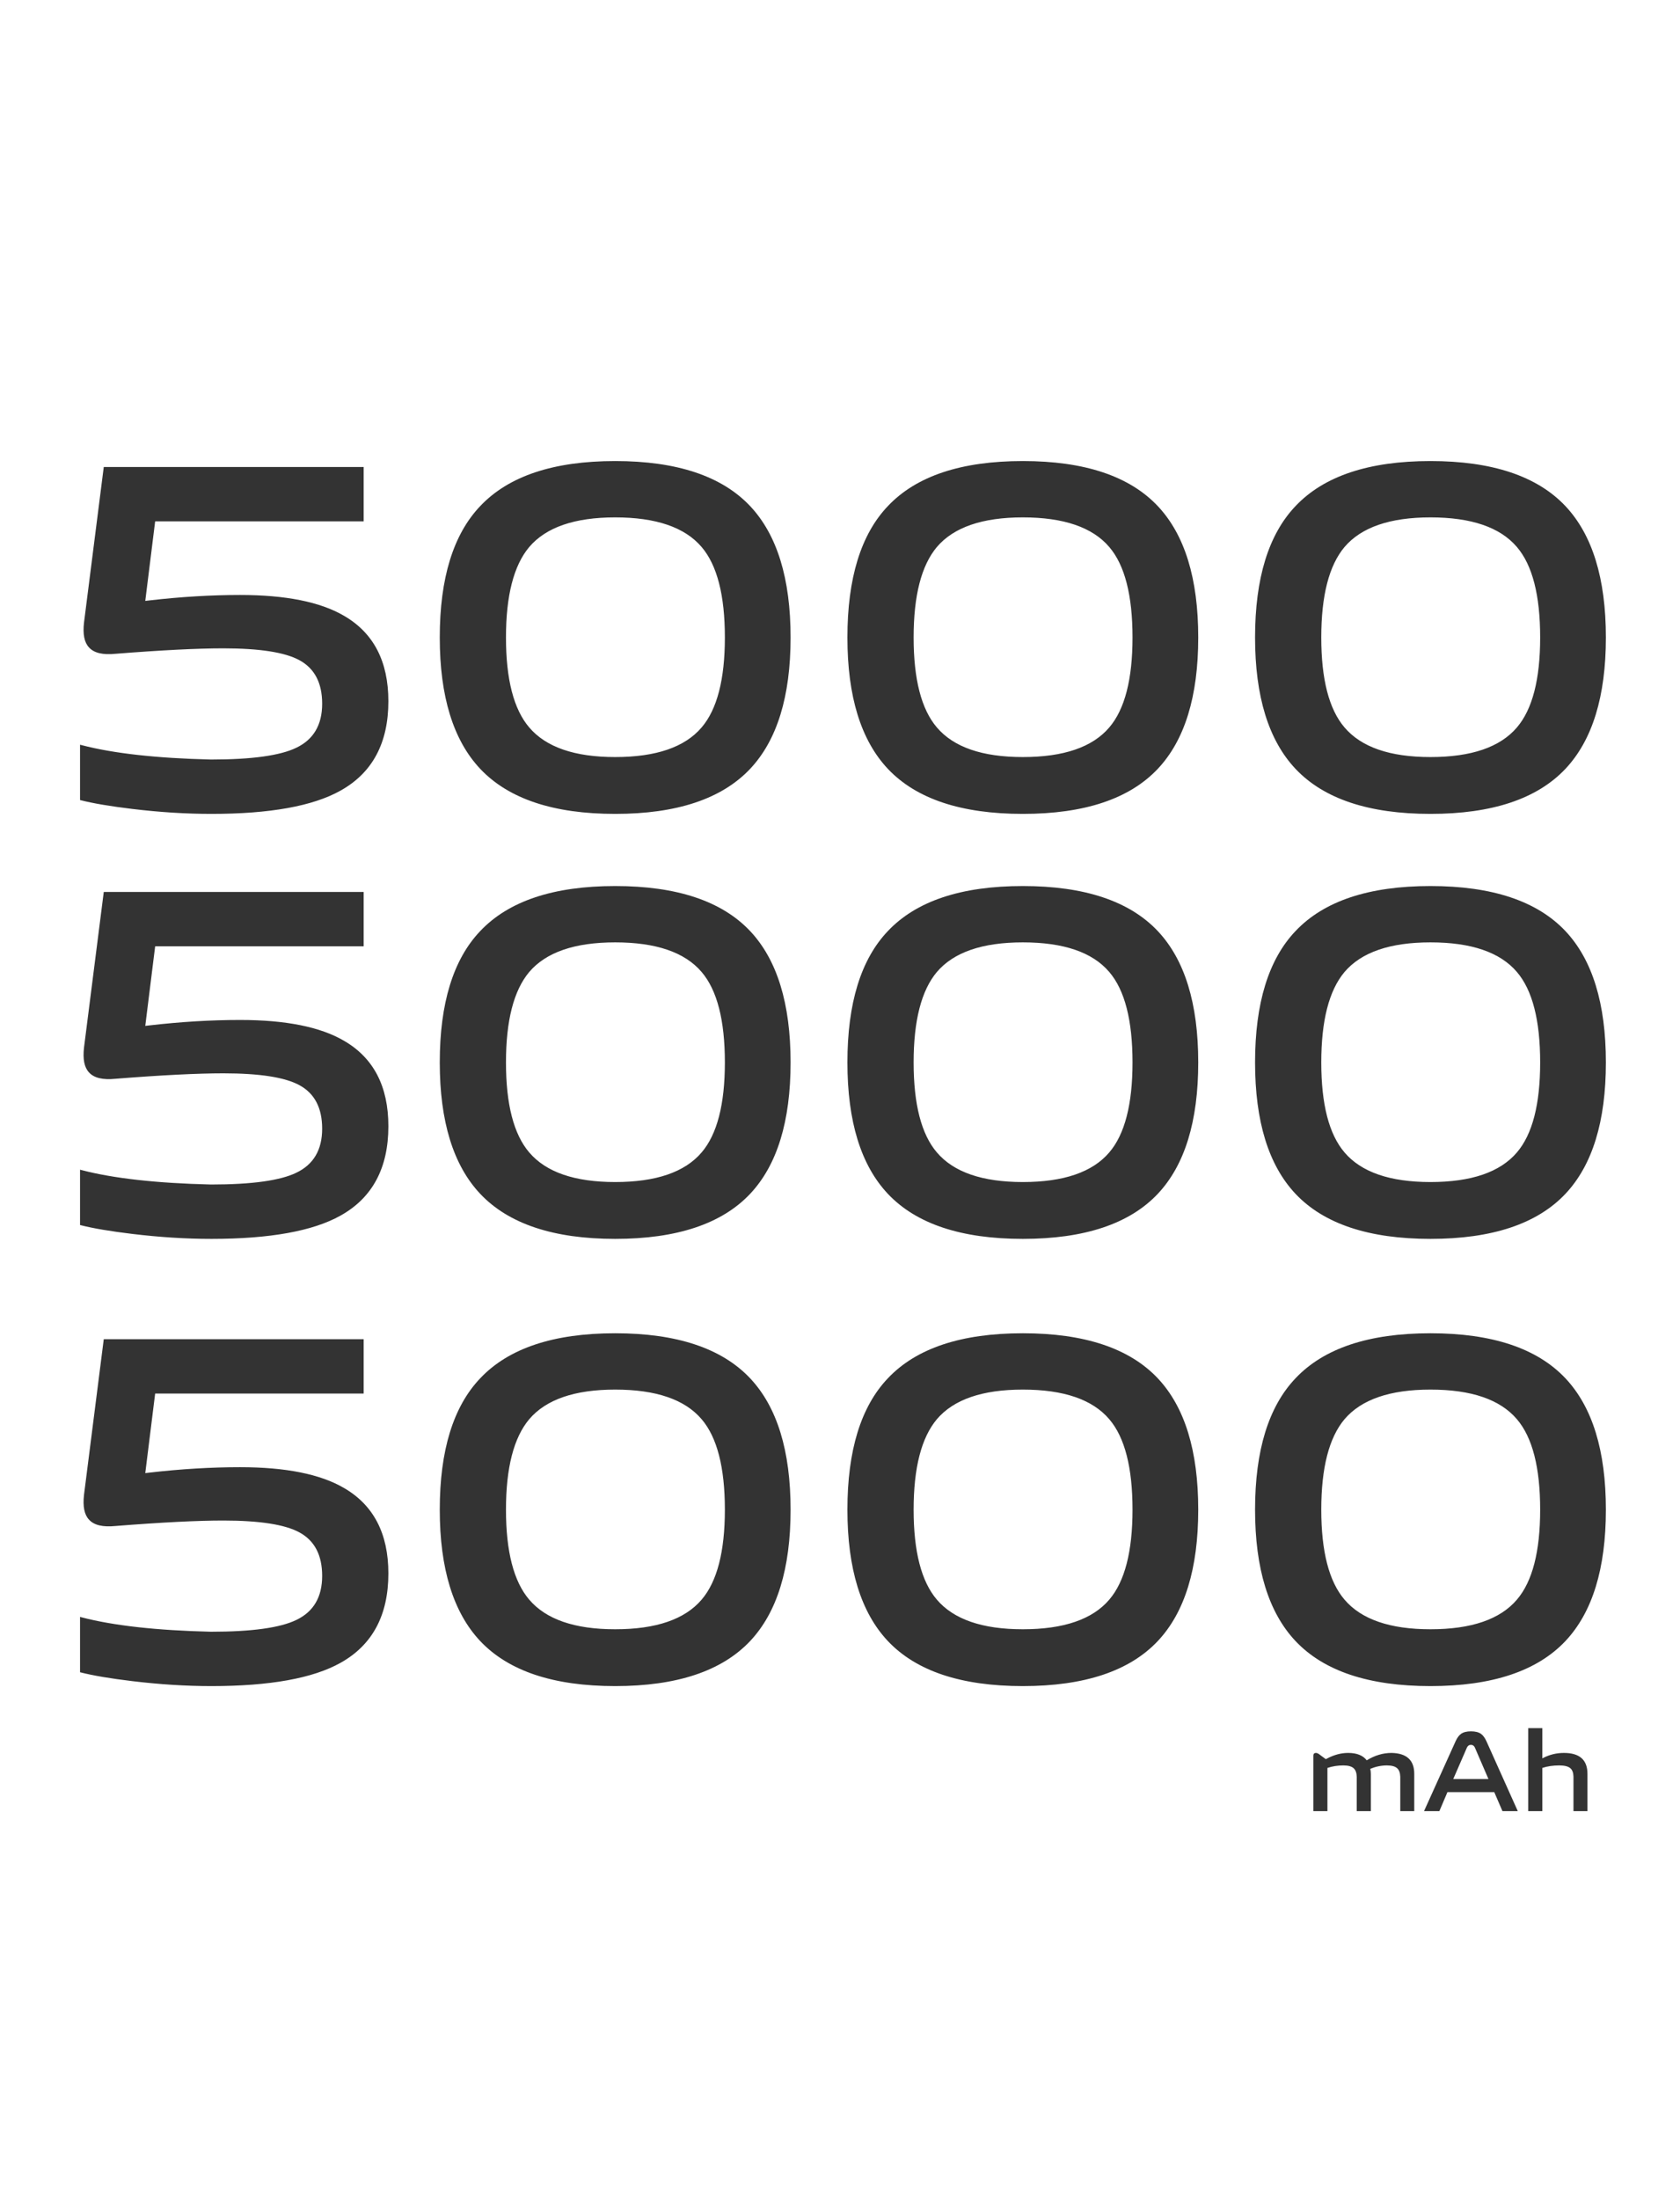 <?xml version="1.0" encoding="UTF-8"?>
<svg width="680px" height="890px" viewBox="0 0 680 890" version="1.1" xmlns="http://www.w3.org/2000/svg" xmlns:xlink="http://www.w3.org/1999/xlink">
    <rect x="0" y="0" width="680" height="890" fill="#333333" stroke="none"/>
    <title>5000mAh</title>
    <g id="5000mAh" stroke="none" stroke-width="1" fill="none" fill-rule="evenodd">
        <path d="M680,0 L680,890 L0,890 L0,0 L680,0 Z M624.278,699.42 L618.574,699.42 L618.574,733 L624.278,733 L624.278,715.52 C626.302,714.845 628.587,714.508 631.132,714.508 C633.248,714.508 634.751,714.891 635.64,715.658 C636.419,716.351 636.832,717.464 636.878,718.999 L636.882,719.292 L636.882,733 L642.54,733 L642.54,717.912 C642.54,712.269 639.366,709.448 633.018,709.448 C630.093,709.448 627.332,710.104 624.735,711.417 L624.278,711.656 L624.278,699.42 Z M595.39,700.708 C593.673,700.708 592.339,701.045 591.388,701.72 C590.591,702.29 589.886,703.216 589.274,704.499 L589.134,704.802 L576.392,733 L582.602,733 L585.868,725.318 L604.82,725.318 L608.132,733 L614.342,733 L601.692,704.802 C601.048,703.361 600.297,702.333 599.438,701.72 C598.457,701.045 597.107,700.708 595.39,700.708 Z M563.236,709.448 C559.801,709.448 556.459,710.445 553.208,712.438 C551.675,710.445 549.16,709.448 545.664,709.448 C542.838,709.448 539.984,710.209 537.103,711.731 L536.648,711.978 L534.394,710.322 C533.719,709.739 533.137,709.448 532.646,709.448 C531.988,709.448 531.637,709.782 531.593,710.45 L531.588,710.598 L531.588,733 L537.292,733 L537.292,715.52 C539.316,714.845 541.463,714.508 543.732,714.508 C545.725,714.508 547.136,714.907 547.964,715.704 C548.712,716.423 549.109,717.546 549.155,719.073 L549.16,719.384 L549.16,733 L554.864,733 L554.864,717.912 C554.864,717.237 554.787,716.563 554.634,715.888 C556.873,714.968 559.111,714.508 561.35,714.508 C563.343,714.508 564.754,714.907 565.582,715.704 C566.33,716.423 566.727,717.546 566.773,719.073 L566.778,719.384 L566.778,733 L572.436,733 L572.436,717.912 C572.436,712.392 569.369,709.571 563.236,709.448 Z M595.39,706.182 C596.073,706.182 596.585,706.513 596.925,707.174 L597,707.332 L602.474,720.028 L588.214,720.028 L593.734,707.332 C594.071,706.565 594.623,706.182 595.39,706.182 Z M579,539.6 C554.067,539.6 535.867,545.667 524.4,557.8 C513.467,569.267 508,587 508,611 C508,634.867 513.467,652.6 524.4,664.2 C535.867,676.333 554.067,682.4 579,682.4 C603.933,682.4 622.133,676.333 633.6,664.2 C644.533,652.6 650,634.867 650,611 C650,587.133 644.533,569.4 633.6,557.8 C622.133,545.667 603.933,539.6 579,539.6 Z M414,539.6 C389.067,539.6 370.867,545.667 359.4,557.8 C348.467,569.267 343,587 343,611 C343,634.867 348.467,652.6 359.4,664.2 C370.867,676.333 389.067,682.4 414,682.4 C438.933,682.4 457.133,676.333 468.6,664.2 C479.533,652.6 485,634.867 485,611 C485,587.133 479.533,569.4 468.6,557.8 C457.133,545.667 438.933,539.6 414,539.6 Z M249,539.6 C224.067,539.6 205.867,545.667 194.4,557.8 C183.467,569.267 178,587 178,611 C178,634.867 183.467,652.6 194.4,664.2 C205.867,676.333 224.067,682.4 249,682.4 C273.933,682.4 292.133,676.333 303.6,664.2 C314.533,652.6 320,634.867 320,611 C320,587.133 314.533,569.4 303.6,557.8 C292.133,545.667 273.933,539.6 249,539.6 Z M147.2,542 L42,542 L34,605 C33.467,609.667 34.133,613 36,615 C38,617.267 41.6,618.133 46.8,617.6 C65.333,616.133 79.867,615.4 90.4,615.4 C105.067,615.4 115.333,617 121.2,620.2 C127.333,623.533 130.4,629.4 130.4,637.8 C130.4,646.333 126.933,652.267 120,655.6 C113.467,658.8 101.933,660.4 85.4,660.4 C63.367,659.875 45.914,657.932 33.04,654.569 L32.4,654.4 L32.4,676.8 C37.6,678.133 44.667,679.333 53.6,680.4 C64.667,681.733 75.333,682.4 85.6,682.4 C109.2,682.4 126.6,679.267 137.8,673 C150.733,665.8 157.2,653.733 157.2,636.8 C157.2,620.667 151.2,609.133 139.2,602.2 C129.6,596.6 115.6,593.8 97.2,593.8 C85.491,593.8 73.296,594.529 60.615,595.987 L58.8,596.2 L62.8,564 L147.2,564 L147.2,542 Z M249,562.4 C265.533,562.4 277.2,566.4 284,574.4 C290.267,581.733 293.4,593.933 293.4,611 C293.4,627.933 290.267,640.067 284,647.4 C277.2,655.4 265.533,659.4 249,659.4 C232.6,659.4 221,655.4 214.2,647.4 C207.933,640.067 204.8,627.933 204.8,611 C204.8,594.067 207.933,581.867 214.2,574.4 C221,566.4 232.6,562.4 249,562.4 Z M579,562.4 C595.533,562.4 607.2,566.4 614,574.4 C620.267,581.733 623.4,593.933 623.4,611 C623.4,627.933 620.267,640.067 614,647.4 C607.2,655.4 595.533,659.4 579,659.4 C562.6,659.4 551,655.4 544.2,647.4 C537.933,640.067 534.8,627.933 534.8,611 C534.8,594.067 537.933,581.867 544.2,574.4 C551,566.4 562.6,562.4 579,562.4 Z M414,562.4 C430.533,562.4 442.2,566.4 449,574.4 C455.267,581.733 458.4,593.933 458.4,611 C458.4,627.933 455.267,640.067 449,647.4 C442.2,655.4 430.533,659.4 414,659.4 C397.6,659.4 386,655.4 379.2,647.4 C372.933,640.067 369.8,627.933 369.8,611 C369.8,594.067 372.933,581.867 379.2,574.4 C386,566.4 397.6,562.4 414,562.4 Z M579,358.6 C554.067,358.6 535.867,364.667 524.4,376.8 C513.467,388.267 508,406 508,430 C508,453.867 513.467,471.6 524.4,483.2 C535.867,495.333 554.067,501.4 579,501.4 C603.933,501.4 622.133,495.333 633.6,483.2 C644.533,471.6 650,453.867 650,430 C650,406.133 644.533,388.4 633.6,376.8 C622.133,364.667 603.933,358.6 579,358.6 Z M414,358.6 C389.067,358.6 370.867,364.667 359.4,376.8 C348.467,388.267 343,406 343,430 C343,453.867 348.467,471.6 359.4,483.2 C370.867,495.333 389.067,501.4 414,501.4 C438.933,501.4 457.133,495.333 468.6,483.2 C479.533,471.6 485,453.867 485,430 C485,406.133 479.533,388.4 468.6,376.8 C457.133,364.667 438.933,358.6 414,358.6 Z M249,358.6 C224.067,358.6 205.867,364.667 194.4,376.8 C183.467,388.267 178,406 178,430 C178,453.867 183.467,471.6 194.4,483.2 C205.867,495.333 224.067,501.4 249,501.4 C273.933,501.4 292.133,495.333 303.6,483.2 C314.533,471.6 320,453.867 320,430 C320,406.133 314.533,388.4 303.6,376.8 C292.133,364.667 273.933,358.6 249,358.6 Z M147.2,361 L42,361 L34,424 C33.467,428.667 34.133,432 36,434 C38,436.267 41.6,437.133 46.8,436.6 C65.333,435.133 79.867,434.4 90.4,434.4 C105.067,434.4 115.333,436 121.2,439.2 C127.333,442.533 130.4,448.4 130.4,456.8 C130.4,465.333 126.933,471.267 120,474.6 C113.467,477.8 101.933,479.4 85.4,479.4 C63.367,478.875 45.914,476.932 33.04,473.569 L32.4,473.4 L32.4,495.8 C37.6,497.133 44.667,498.333 53.6,499.4 C64.667,500.733 75.333,501.4 85.6,501.4 C109.2,501.4 126.6,498.267 137.8,492 C150.733,484.8 157.2,472.733 157.2,455.8 C157.2,439.667 151.2,428.133 139.2,421.2 C129.6,415.6 115.6,412.8 97.2,412.8 C85.491,412.8 73.296,413.529 60.615,414.987 L58.8,415.2 L62.8,383 L147.2,383 L147.2,361 Z M579,381.4 C595.533,381.4 607.2,385.4 614,393.4 C620.267,400.733 623.4,412.933 623.4,430 C623.4,446.933 620.267,459.067 614,466.4 C607.2,474.4 595.533,478.4 579,478.4 C562.6,478.4 551,474.4 544.2,466.4 C537.933,459.067 534.8,446.933 534.8,430 C534.8,413.067 537.933,400.867 544.2,393.4 C551,385.4 562.6,381.4 579,381.4 Z M414,381.4 C430.533,381.4 442.2,385.4 449,393.4 C455.267,400.733 458.4,412.933 458.4,430 C458.4,446.933 455.267,459.067 449,466.4 C442.2,474.4 430.533,478.4 414,478.4 C397.6,478.4 386,474.4 379.2,466.4 C372.933,459.067 369.8,446.933 369.8,430 C369.8,413.067 372.933,400.867 379.2,393.4 C386,385.4 397.6,381.4 414,381.4 Z M249,381.4 C265.533,381.4 277.2,385.4 284,393.4 C290.267,400.733 293.4,412.933 293.4,430 C293.4,446.933 290.267,459.067 284,466.4 C277.2,474.4 265.533,478.4 249,478.4 C232.6,478.4 221,474.4 214.2,466.4 C207.933,459.067 204.8,446.933 204.8,430 C204.8,413.067 207.933,400.867 214.2,393.4 C221,385.4 232.6,381.4 249,381.4 Z M579,186.6 C554.067,186.6 535.867,192.667 524.4,204.8 C513.467,216.267 508,234 508,258 C508,281.867 513.467,299.6 524.4,311.2 C535.867,323.333 554.067,329.4 579,329.4 C603.933,329.4 622.133,323.333 633.6,311.2 C644.533,299.6 650,281.867 650,258 C650,234.133 644.533,216.4 633.6,204.8 C622.133,192.667 603.933,186.6 579,186.6 Z M414,186.6 C389.067,186.6 370.867,192.667 359.4,204.8 C348.467,216.267 343,234 343,258 C343,281.867 348.467,299.6 359.4,311.2 C370.867,323.333 389.067,329.4 414,329.4 C438.933,329.4 457.133,323.333 468.6,311.2 C479.533,299.6 485,281.867 485,258 C485,234.133 479.533,216.4 468.6,204.8 C457.133,192.667 438.933,186.6 414,186.6 Z M249,186.6 C224.067,186.6 205.867,192.667 194.4,204.8 C183.467,216.267 178,234 178,258 C178,281.867 183.467,299.6 194.4,311.2 C205.867,323.333 224.067,329.4 249,329.4 C273.933,329.4 292.133,323.333 303.6,311.2 C314.533,299.6 320,281.867 320,258 C320,234.133 314.533,216.4 303.6,204.8 C292.133,192.667 273.933,186.6 249,186.6 Z M147.2,189 L42,189 L34,252 C33.467,256.667 34.133,260 36,262 C38,264.267 41.6,265.133 46.8,264.6 C65.333,263.133 79.867,262.4 90.4,262.4 C105.067,262.4 115.333,264 121.2,267.2 C127.333,270.533 130.4,276.4 130.4,284.8 C130.4,293.333 126.933,299.267 120,302.6 C113.467,305.8 101.933,307.4 85.4,307.4 C63.367,306.875 45.914,304.932 33.04,301.569 L32.4,301.4 L32.4,323.8 C37.6,325.133 44.667,326.333 53.6,327.4 C64.667,328.733 75.333,329.4 85.6,329.4 C109.2,329.4 126.6,326.267 137.8,320 C150.733,312.8 157.2,300.733 157.2,283.8 C157.2,267.667 151.2,256.133 139.2,249.2 C129.6,243.6 115.6,240.8 97.2,240.8 C85.491,240.8 73.296,241.529 60.615,242.987 L58.8,243.2 L62.8,211 L147.2,211 L147.2,189 Z M579,209.4 C595.533,209.4 607.2,213.4 614,221.4 C620.267,228.733 623.4,240.933 623.4,258 C623.4,274.933 620.267,287.067 614,294.4 C607.2,302.4 595.533,306.4 579,306.4 C562.6,306.4 551,302.4 544.2,294.4 C537.933,287.067 534.8,274.933 534.8,258 C534.8,241.067 537.933,228.867 544.2,221.4 C551,213.4 562.6,209.4 579,209.4 Z M414,209.4 C430.533,209.4 442.2,213.4 449,221.4 C455.267,228.733 458.4,240.933 458.4,258 C458.4,274.933 455.267,287.067 449,294.4 C442.2,302.4 430.533,306.4 414,306.4 C397.6,306.4 386,302.4 379.2,294.4 C372.933,287.067 369.8,274.933 369.8,258 C369.8,241.067 372.933,228.867 379.2,221.4 C386,213.4 397.6,209.4 414,209.4 Z M249,209.4 C265.533,209.4 277.2,213.4 284,221.4 C290.267,228.733 293.4,240.933 293.4,258 C293.4,274.933 290.267,287.067 284,294.4 C277.2,302.4 265.533,306.4 249,306.4 C232.6,306.4 221,302.4 214.2,294.4 C207.933,287.067 204.8,274.933 204.8,258 C204.8,241.067 207.933,228.867 214.2,221.4 C221,213.4 232.6,209.4 249,209.4 Z" id="形状结合" fill="#FFFFFF"></path>
    </g>
</svg>